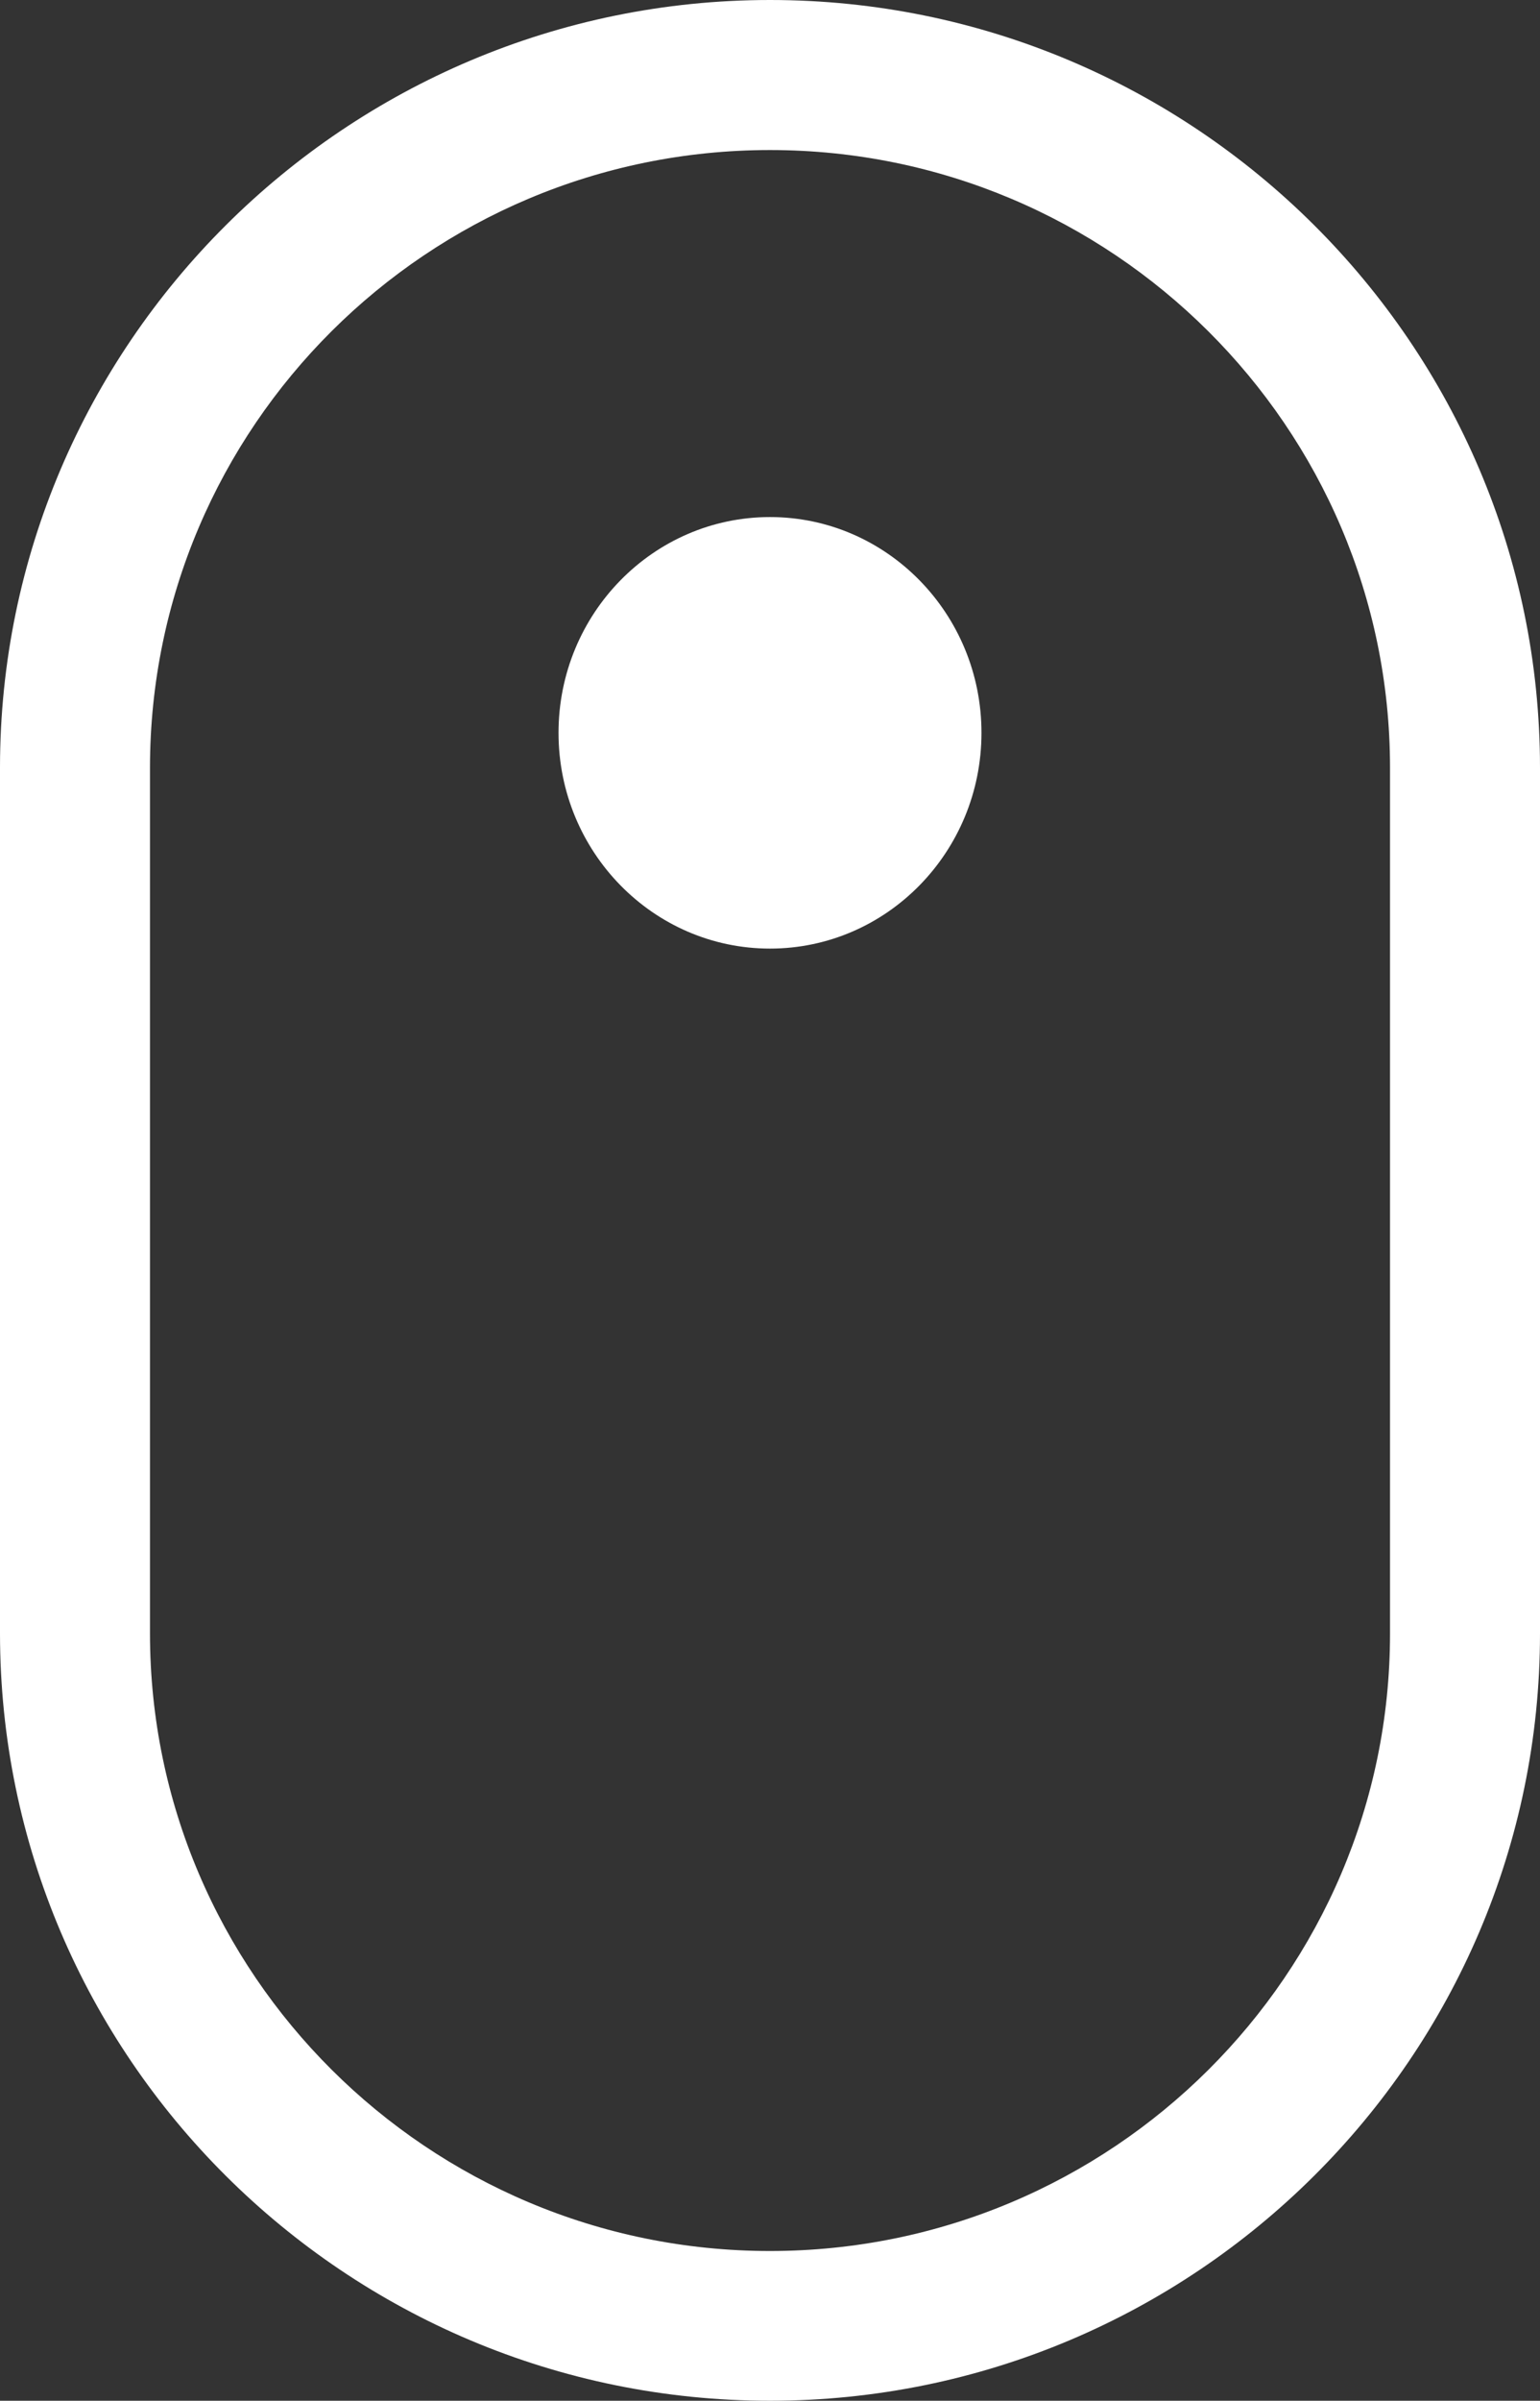 <svg xmlns="http://www.w3.org/2000/svg" xmlns:xlink="http://www.w3.org/1999/xlink" version="1.1" id="Capa_1" x="0px"
    y="0px" viewBox="144.1 -0.8 513.4 800" enable-background="new 144.1 -0.8 513.4 800" xml:space="preserve">
    <rect x="144.1" y="-0.8" width="513.4" height="800" fill="#333333" stroke="none"/>
    <style>
        @keyframes scrollEffect {
            0% {
                transform: translateY(0);
                opacity: 1;
            }

            100% {
                transform: translateY(200px);
                /* El valor puede cambiar según la distancia que desees */
                opacity: 0;
            }
        }

        .circle {
            animation: scrollEffect 2s ease-in-out infinite;
        }
    </style>
    <path fill="#ffffff"
        d="M400.8,49.2c-114.1,0-206.7,92.3-206.7,205.9v288.4c0,113.4,92.7,205.8,206.7,205.8S607.5,657,607.5,543.6V255C607.5,141.6,514.8,49.2,400.8,49.2z M400.8,799.2c-141.6,0-256.7-114.7-256.7-255.8V255c0-140.9,115.2-255.8,256.7-255.8s256.7,114.8,256.7,255.9v288.4C657.5,684.5,542.3,799.2,400.8,799.2z" />
    <path class="circle" fill="#ffffff"
        d="M471.3,243.4c0,39.7-31.6,71.9-70.5,71.9s-70.5-32.2-70.5-71.9s31.6-71.9,70.5-71.9S471.3,203.7,471.3,243.4" />
</svg>